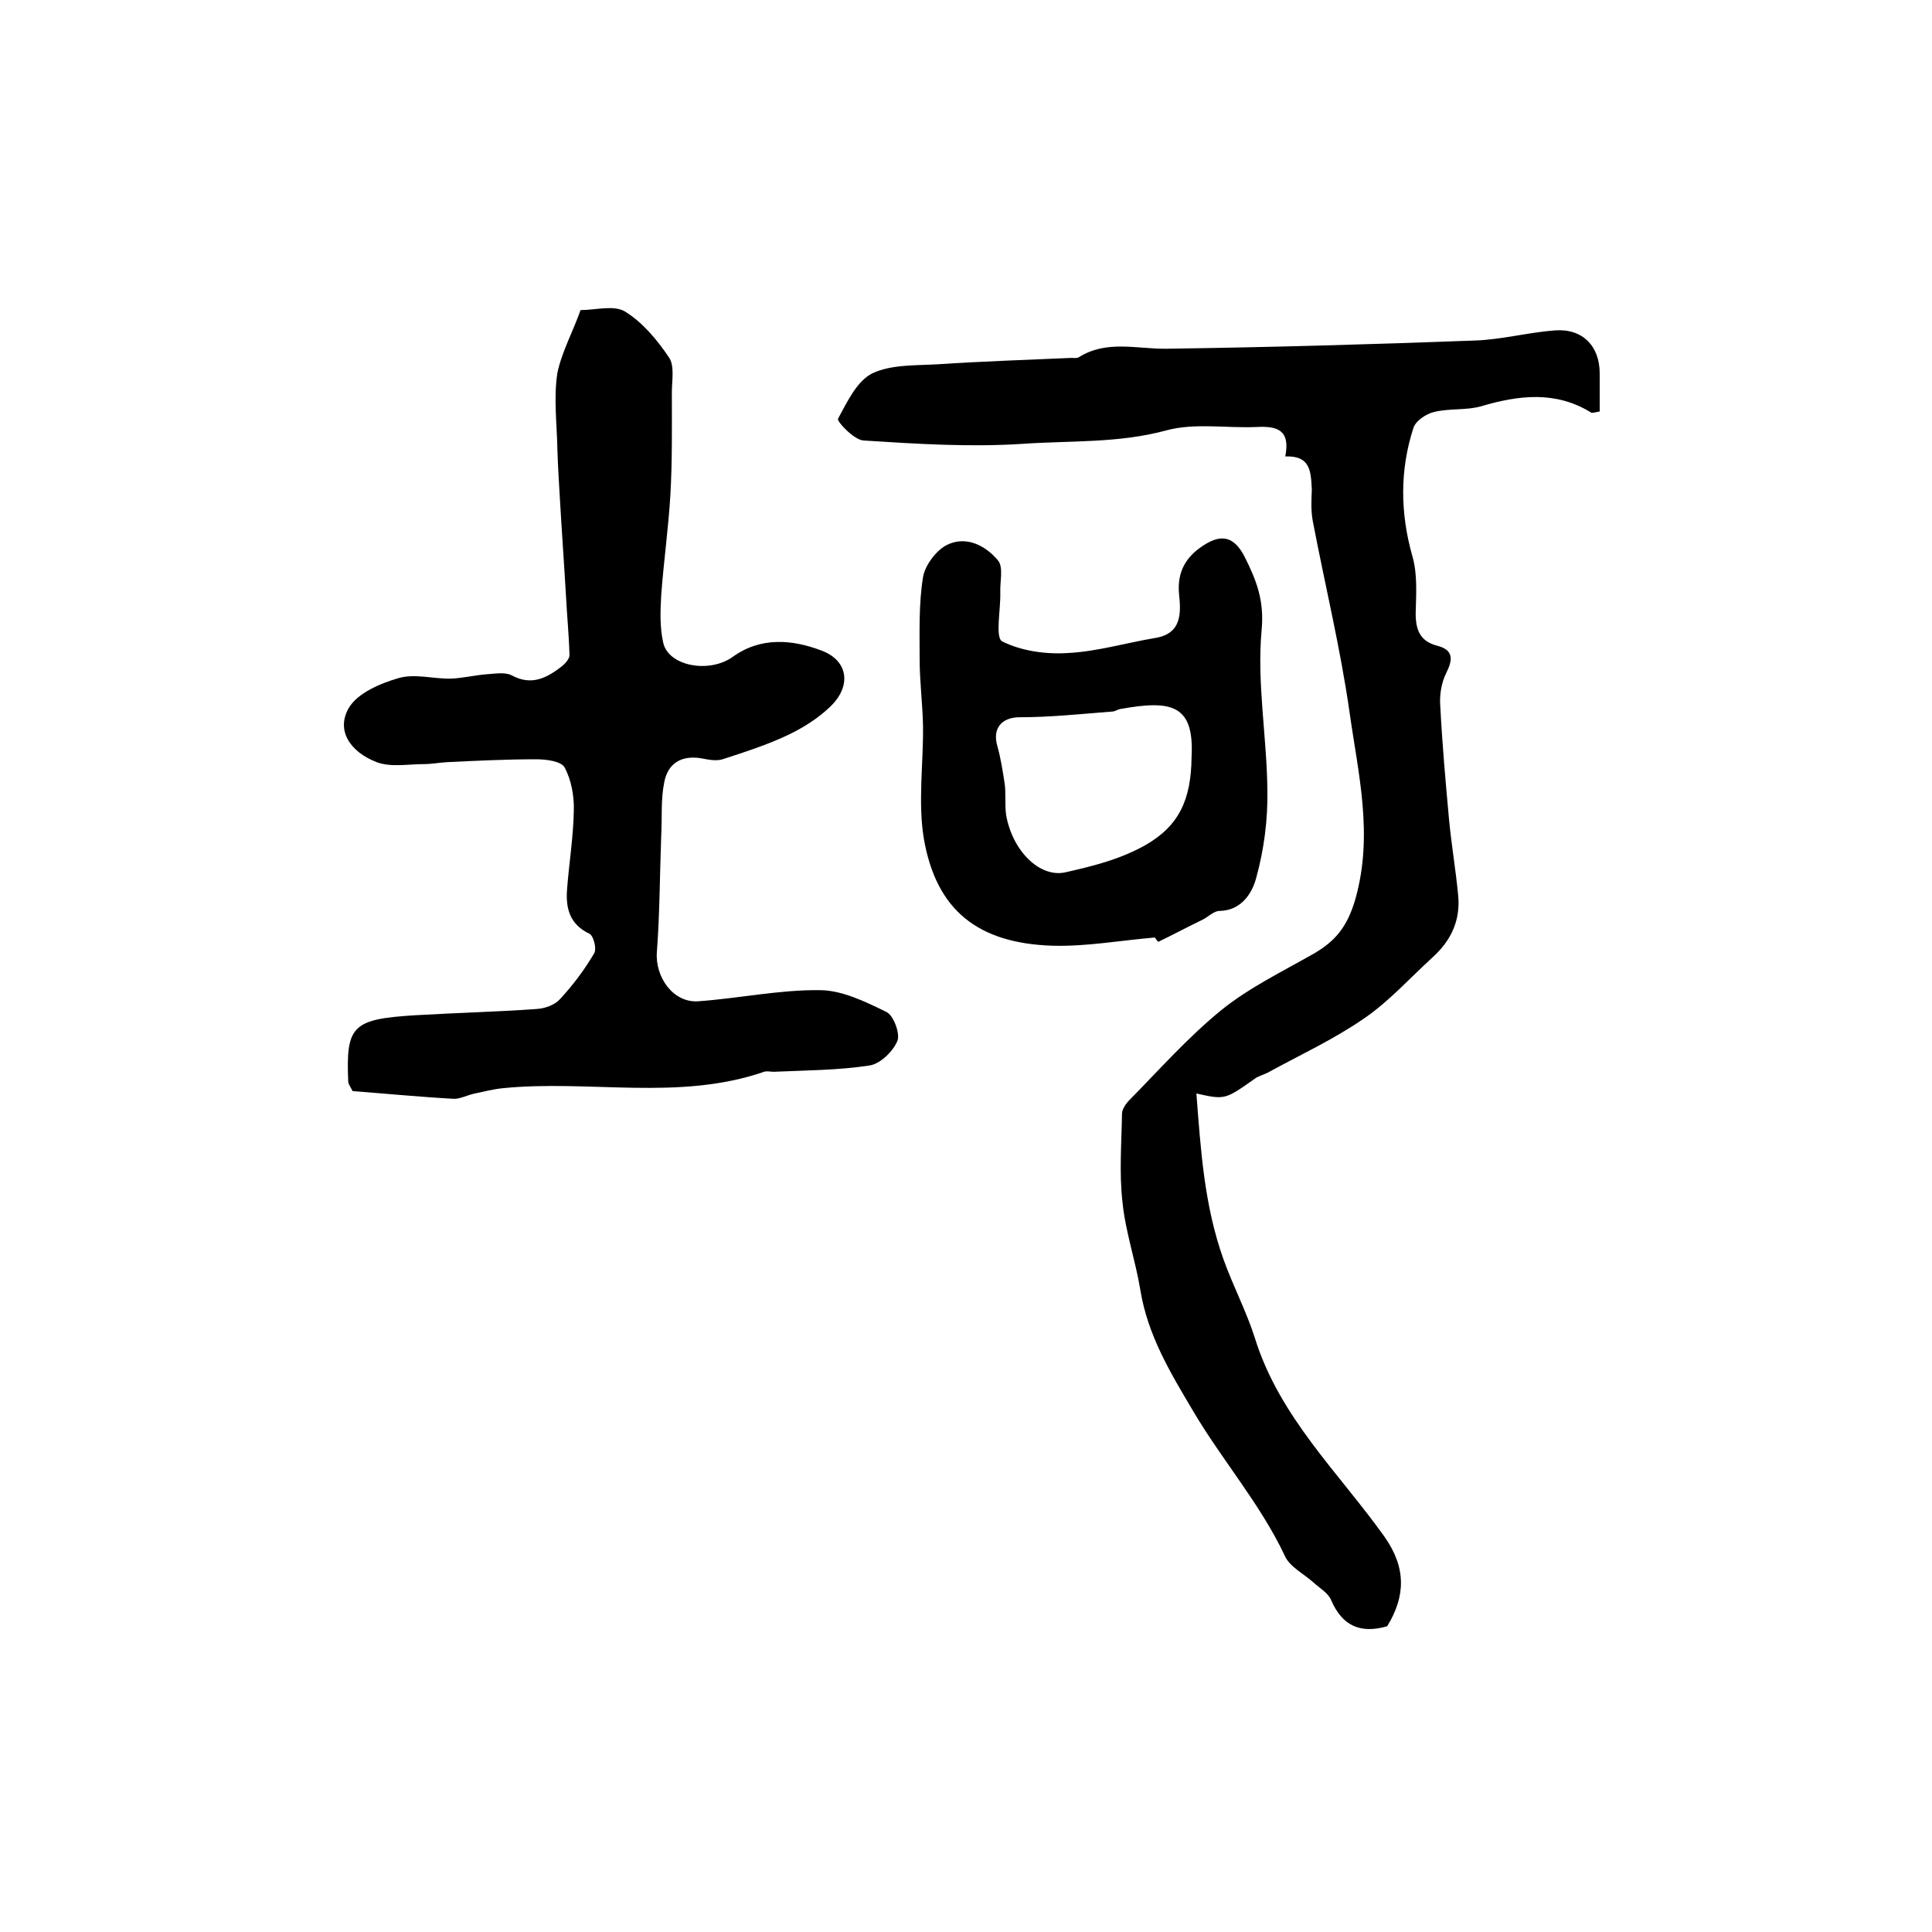 <?xml version="1.0" encoding="utf-8"?>
<!-- Generator: Adobe Illustrator 22.0.0, SVG Export Plug-In . SVG Version: 6.00 Build 0)  -->
<svg version="1.1" id="图层_1" xmlns="http://www.w3.org/2000/svg" xmlns:xlink="http://www.w3.org/1999/xlink" x="0px" y="0px"
	 viewBox="0 0 400 400" style="enable-background:new 0 0 400 400;" xml:space="preserve">
<style type="text/css">
	.st0{fill:#FFFFFF;}
</style>
<g>
	
	<path d="M266.1,94.5c1.1-5.5-1.7-6.3-5.8-6.1c-6.3,0.3-12.9-0.9-18.8,0.7c-9.9,2.7-20,2.1-29.9,2.8c-10.9,0.7-21.9,0-32.8-0.7
		c-2-0.1-5.6-4-5.3-4.5c1.9-3.5,3.9-7.8,7.1-9.4c4-1.9,9.2-1.6,13.9-1.9c9.1-0.6,18.2-0.9,27.3-1.3c0.5,0,1.1,0.1,1.5-0.1
		c5.8-3.7,12.1-1.7,18.3-1.8c21.3-0.3,42.5-0.9,63.8-1.7c5.6-0.2,11.1-1.7,16.6-2.1c5.7-0.4,9.2,3.3,9.2,8.9c0,2.6,0,5.3,0,7.9
		c-0.8,0.1-1.5,0.4-1.8,0.2c-7.3-4.5-14.9-3.6-22.7-1.3c-3.1,0.9-6.6,0.4-9.8,1.2c-1.7,0.4-3.9,1.9-4.3,3.4
		c-2.8,8.7-2.7,17.5-0.2,26.4c1.1,3.7,0.8,7.9,0.7,11.9c0,3.4,0.9,5.8,4.5,6.7c3.4,0.9,3.2,2.9,1.8,5.7c-1,2-1.4,4.6-1.2,6.9
		c0.4,7.8,1.1,15.6,1.8,23.3c0.5,5.3,1.4,10.5,1.9,15.8c0.5,5.2-1.5,9.4-5.4,12.9c-4.6,4.2-8.9,9-14,12.5
		c-6.2,4.3-13.1,7.5-19.7,11.1c-1,0.6-2.2,0.8-3.1,1.5c-6.1,4.3-6.1,4.3-12,3c0.9,11.6,1.6,23.1,5.6,34.3c2,5.6,4.8,10.9,6.5,16.3
		c5.1,16.4,17.3,27.8,26.8,41.1c4.6,6.5,4.4,12.4,0.6,18.6c-5.6,1.6-9.3-0.1-11.6-5.4c-0.6-1.5-2.4-2.5-3.7-3.7
		c-2-1.8-4.9-3.2-5.9-5.5c-5.1-10.8-13-19.8-19-30c-4.7-7.9-9.4-15.7-10.9-25c-1-6.1-3.1-12.1-3.7-18.2c-0.7-6-0.2-12.2-0.1-18.3
		c0-0.9,0.7-1.9,1.3-2.6c6.3-6.4,12.3-13.2,19.3-18.9c5.7-4.6,12.5-7.9,19-11.6c4.5-2.6,7-5.5,8.7-11.3c3.8-13.4,0.6-26-1.2-38.8
		c-1.9-13.3-5.1-26.4-7.6-39.5c-0.4-2.1-0.3-4.3-0.2-6.5C271.4,97.7,271.4,94.3,266.1,94.5z"/>
	<path d="M120.2,64.2c3.1,0,6.9-1.1,9.2,0.3c3.6,2.2,6.7,5.9,9.1,9.5c1.2,1.7,0.6,4.8,0.6,7.2c0,7.1,0.1,14.1-0.3,21.2
		c-0.4,6.9-1.4,13.9-1.9,20.8c-0.2,3.3-0.3,6.7,0.4,9.8c1,4.9,9.5,6.5,14.4,3c5.8-4.2,12.4-3.6,18.4-1.3c5.6,2.1,6.2,7.4,1.8,11.6
		c-2.5,2.4-5.5,4.3-8.6,5.8c-4.4,2.1-9.1,3.6-13.7,5.1c-1.3,0.4-2.9,0.1-4.4-0.2c-4.2-0.7-7,1.1-7.7,5.1c-0.7,3.5-0.4,7.2-0.6,10.9
		c-0.3,8-0.3,16.1-0.9,24.1c-0.4,5.2,3.4,10.6,8.6,10.2c8.4-0.6,16.8-2.4,25.1-2.3c4.6,0,9.5,2.4,13.8,4.5c1.5,0.7,2.9,4.5,2.3,6
		c-0.9,2.2-3.6,4.8-5.8,5.1c-6.5,1-13.2,1-19.8,1.3c-0.7,0-1.4-0.2-2,0c-17.7,6.1-36.1,1.6-54.1,3.4c-2,0.2-3.9,0.7-5.8,1.1
		c-1.5,0.3-2.9,1.1-4.3,1.1c-7.2-0.4-14.4-1.1-21-1.6c-0.7-1.3-0.9-1.6-0.9-1.9c-0.5-11.6,0.8-13,13.8-13.8
		c8.4-0.5,16.8-0.7,25.2-1.3c1.7-0.1,3.7-0.8,4.8-2c2.7-2.9,5.1-6.1,7.1-9.5c0.6-0.9-0.1-3.7-1-4.1c-4-1.9-4.9-5.2-4.6-9.1
		c0.4-5.4,1.3-10.8,1.4-16.3c0.1-3-0.5-6.4-1.9-9c-0.7-1.3-3.8-1.7-5.9-1.7c-6.2,0-12.3,0.3-18.5,0.6c-1.6,0.1-3.2,0.4-4.8,0.4
		c-3.2,0-6.8,0.7-9.7-0.4c-5.7-2.2-8.4-6.7-5.8-11.2c1.8-3.1,6.5-5.1,10.3-6.2c3.4-1,7.3,0.2,10.9,0.1c2.4-0.1,4.9-0.7,7.3-0.9
		c1.7-0.1,3.8-0.5,5.2,0.2c4.2,2.3,7.4,0.5,10.5-1.9c0.7-0.6,1.6-1.6,1.5-2.4c-0.1-3.9-0.5-7.9-0.7-11.8c-0.4-6.9-0.9-13.8-1.3-20.8
		c-0.2-3.3-0.4-6.6-0.5-9.9c-0.1-5.3-0.8-10.6,0-15.8C116.3,72.9,118.6,68.7,120.2,64.2z"/>
	<path d="M239.1,194.1c-7.1,0.6-14.2,1.9-21.2,1.7c-15.4-0.5-24-7.3-26.6-22c-1.3-7.6-0.1-15.7-0.2-23.6c-0.1-4.6-0.7-9.2-0.7-13.8
		c0-5.6-0.2-11.3,0.7-16.9c0.4-2.4,2.6-5.4,4.8-6.6c4-2.1,8.1,0,10.7,3.1c1.2,1.4,0.4,4.4,0.5,6.7c0.1,3.5-1.1,9.3,0.4,10.1
		c4,2,9.1,2.7,13.6,2.4c6-0.3,12-2.1,18-3.1c5.7-0.9,5.4-5.3,5-9.2c-0.4-4.6,1.5-7.7,5.1-10c3.8-2.5,6.4-1.7,8.5,2.4
		c2.4,4.8,4.1,9,3.5,15.2c-1,10.9,1.1,22.1,1.2,33.2c0.1,6-0.7,12.2-2.3,18c-0.8,3.1-3,6.8-7.6,6.9c-1.2,0-2.3,1.2-3.5,1.8
		c-3.1,1.5-6.1,3.1-9.2,4.6C239.5,194.7,239.3,194.4,239.1,194.1z M246.7,156.8c0.6-11-4.2-11.9-14.8-10c-0.5,0.1-0.9,0.4-1.4,0.5
		c-6.5,0.5-12.9,1.2-19.4,1.2c-3.7,0-5.7,2.3-4.6,6c0.7,2.5,1.1,5.1,1.5,7.7c0.3,2.1,0,4.3,0.3,6.5c1.3,7.5,7,13.1,12.3,11.9
		c5.7-1.3,11.1-2.6,16.5-5.6C244.1,171,246.6,165.6,246.7,156.8z"/>
	
</g>
</svg>
